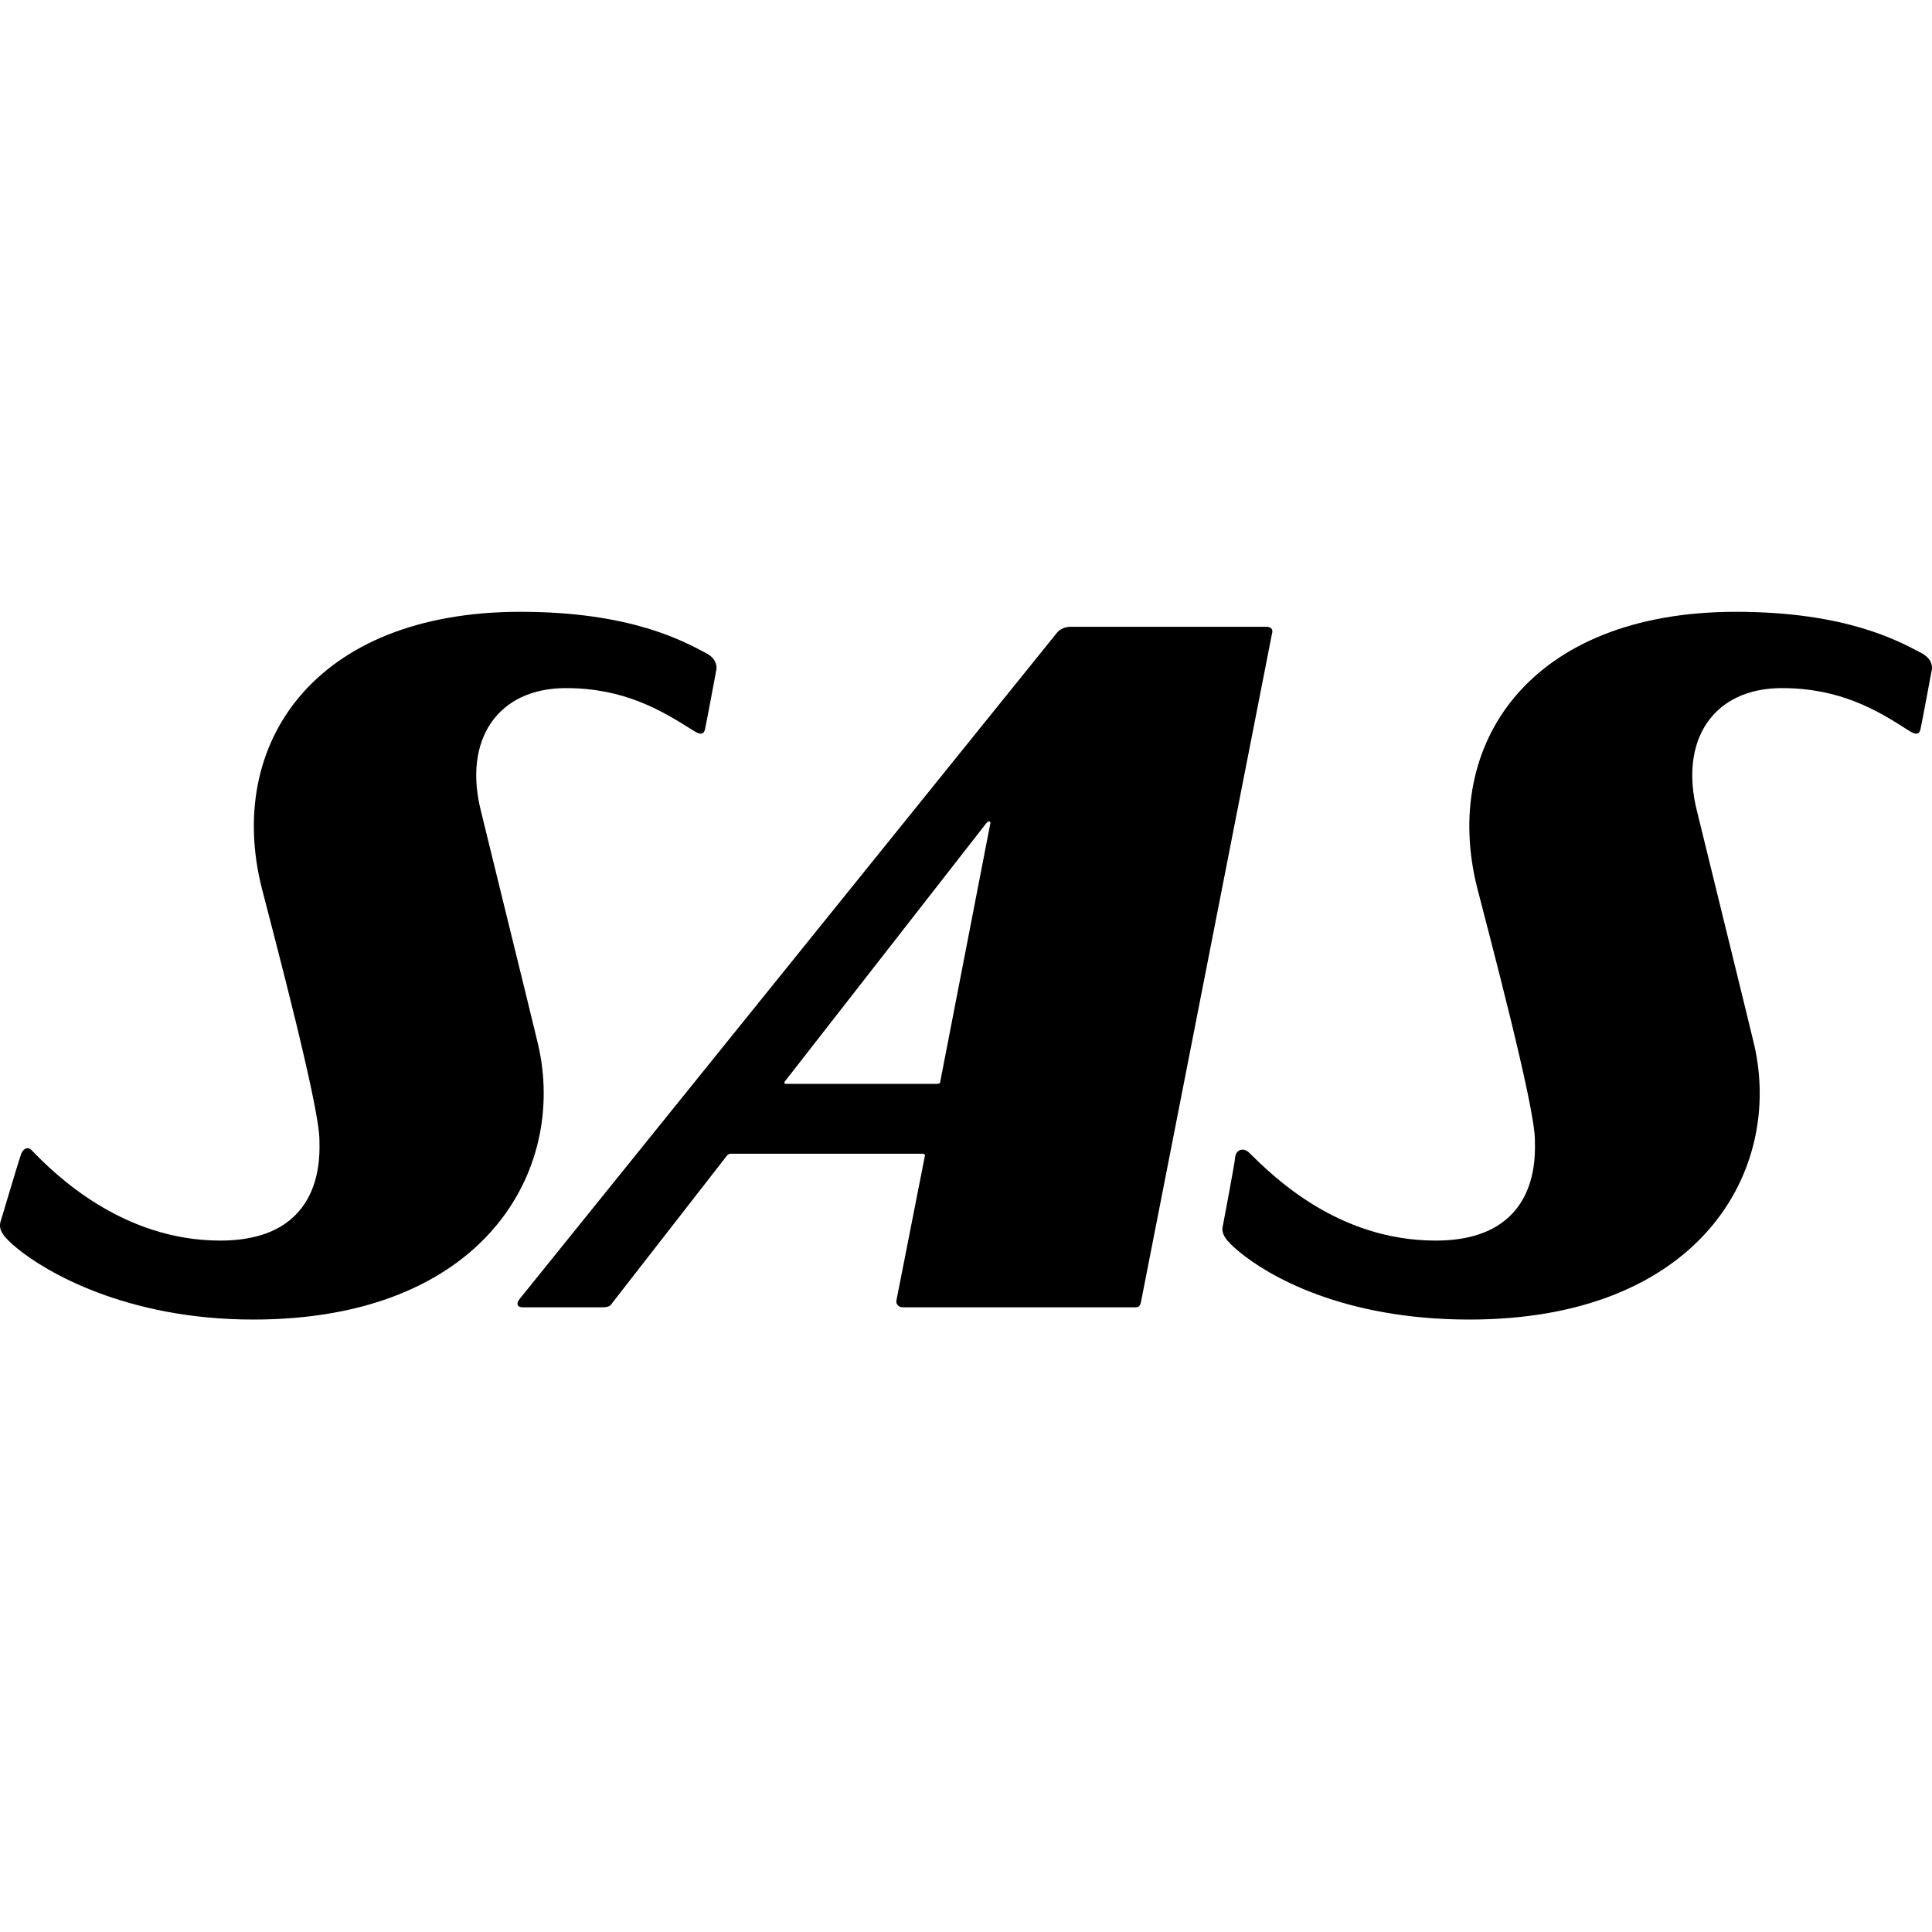 <svg xmlns="http://www.w3.org/2000/svg" fill="none" viewBox="0 0 24 24" height="24" width="24">
<g id="Other / sas">
<g id="Vector">
<path style="fill:#1E1F24;fill:color(display-p3 0.118 0.122 0.141);fill-opacity:1;" fill="#1E1F24" d="M15.728 7.786C14.78 7.786 13.482 7.786 13.303 7.786C13.184 7.786 13.131 7.859 13.131 7.859L6.452 16.14C6.413 16.187 6.419 16.24 6.492 16.24C6.644 16.24 7.261 16.24 7.479 16.24C7.579 16.24 7.585 16.213 7.605 16.187L9.023 14.365C9.023 14.365 9.043 14.332 9.076 14.332C9.102 14.332 11.461 14.332 11.461 14.332C11.461 14.332 11.501 14.332 11.488 14.365C11.481 14.398 11.136 16.153 11.136 16.153C11.13 16.173 11.136 16.24 11.223 16.24C11.534 16.24 13.78 16.24 14.104 16.24C14.144 16.24 14.158 16.226 14.171 16.187L15.801 7.872C15.801 7.872 15.834 7.786 15.728 7.786ZM11.64 13.464H9.765C9.765 13.464 9.752 13.464 9.745 13.457C9.738 13.444 9.752 13.431 9.752 13.431L12.249 10.23C12.249 10.23 12.269 10.204 12.289 10.204C12.309 10.204 12.302 10.23 12.302 10.23L11.68 13.437C11.68 13.437 11.68 13.45 11.673 13.457C11.66 13.464 11.64 13.464 11.64 13.464Z"></path>
<path style="fill:#1E1F24;fill:color(display-p3 0.118 0.122 0.141);fill-opacity:1;" fill="#1E1F24" d="M0.006 15.179C-0.021 15.279 0.039 15.365 0.218 15.511C0.556 15.789 1.556 16.392 3.146 16.392C6.008 16.392 7.049 14.543 6.684 12.973C6.585 12.556 6.048 10.383 5.975 10.078C5.75 9.19 6.181 8.548 7.029 8.548C7.751 8.548 8.208 8.819 8.606 9.071C8.678 9.117 8.738 9.144 8.758 9.058C8.771 9.005 8.897 8.329 8.897 8.329C8.897 8.329 8.937 8.196 8.765 8.11C8.5 7.971 7.844 7.6 6.466 7.6C3.895 7.6 2.802 9.25 3.252 11.032C3.398 11.602 3.968 13.742 3.968 14.159C3.968 14.318 4.054 15.411 2.736 15.411C1.51 15.411 0.669 14.576 0.39 14.285C0.344 14.239 0.278 14.265 0.251 14.371C0.231 14.424 0.006 15.179 0.006 15.179Z"></path>
<path style="fill:#1E1F24;fill:color(display-p3 0.118 0.122 0.141);fill-opacity:1;" fill="#1E1F24" d="M15.191 15.226C15.165 15.325 15.224 15.411 15.403 15.557C15.741 15.835 16.662 16.392 18.252 16.392C21.114 16.392 22.154 14.543 21.79 12.973C21.691 12.556 21.154 10.383 21.081 10.078C20.856 9.19 21.286 8.548 22.134 8.548C22.857 8.548 23.314 8.819 23.704 9.071C23.777 9.117 23.837 9.144 23.857 9.058C23.87 9.005 23.996 8.329 23.996 8.329C23.996 8.329 24.036 8.197 23.863 8.11C23.599 7.971 22.943 7.6 21.565 7.6C18.994 7.6 17.901 9.25 18.351 11.032C18.497 11.602 19.067 13.742 19.067 14.159C19.067 14.318 19.153 15.411 17.835 15.411C16.609 15.411 15.807 14.603 15.516 14.318C15.45 14.252 15.357 14.278 15.344 14.371C15.344 14.424 15.191 15.226 15.191 15.226Z"></path>
</g>
</g>
</svg>
